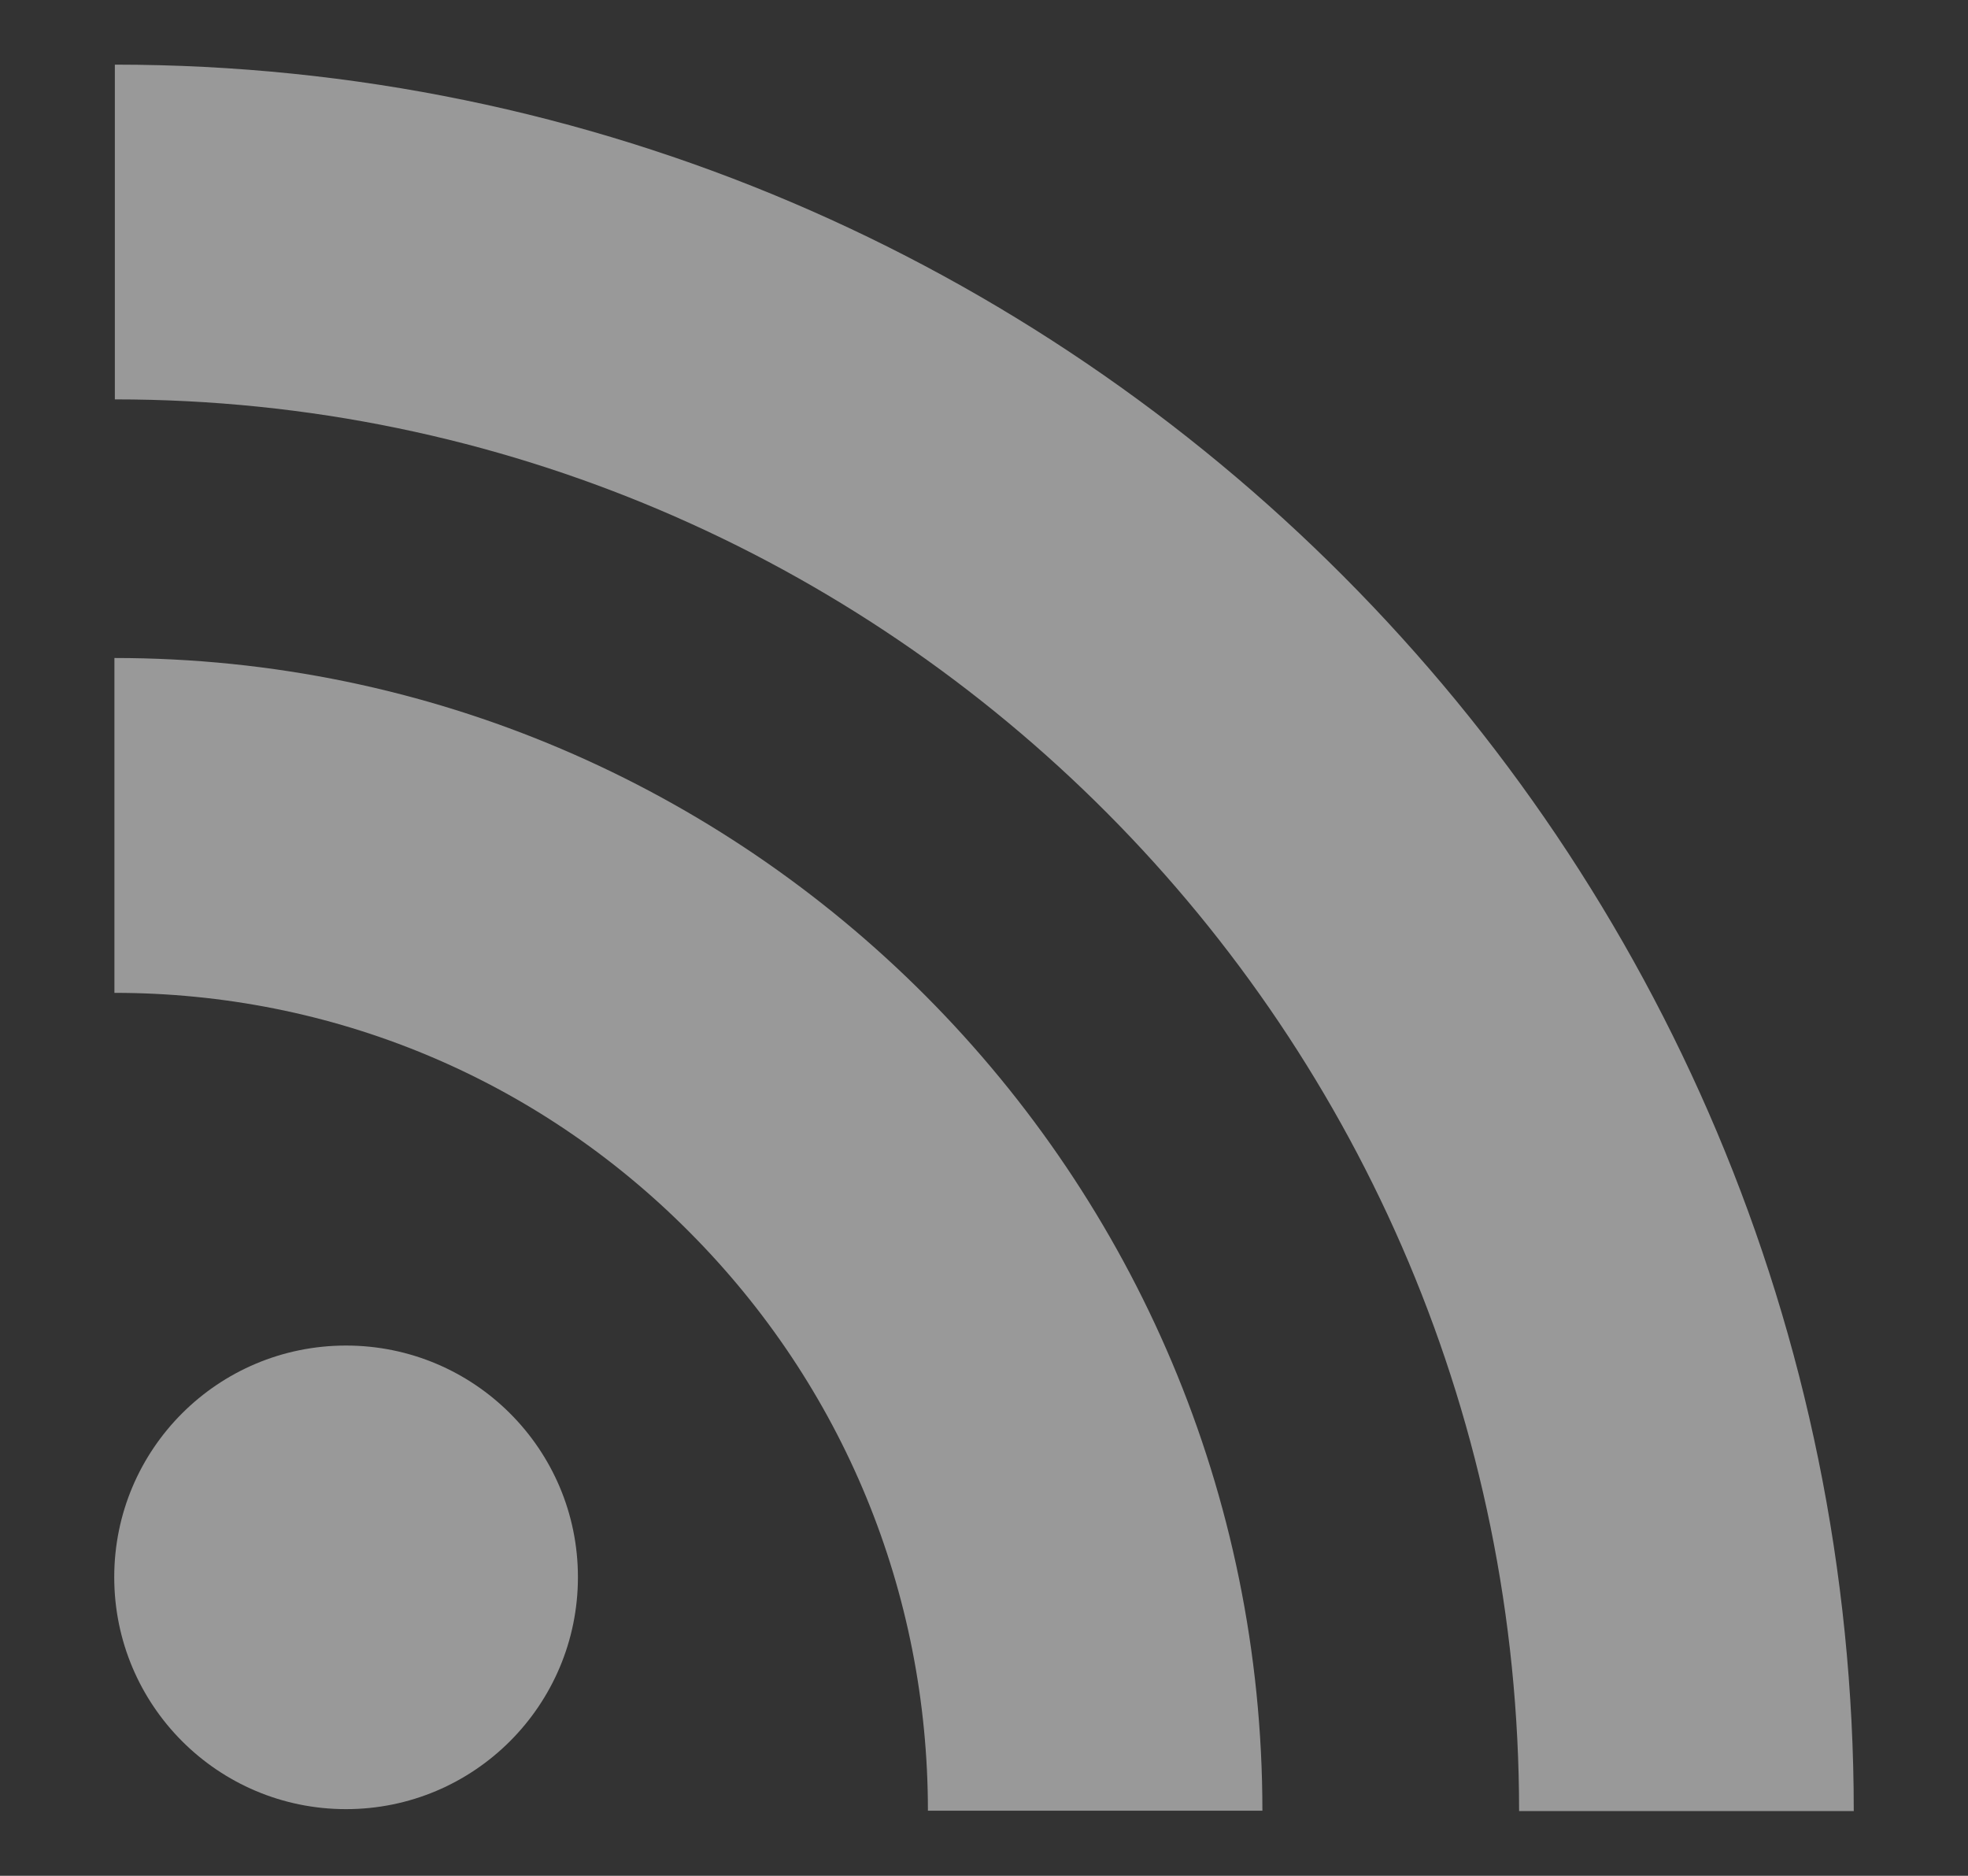 <?xml version="1.0" encoding="utf-8"?>
<!-- Generator: Adobe Illustrator 15.1.0, SVG Export Plug-In . SVG Version: 6.00 Build 0)  -->
<!DOCTYPE svg PUBLIC "-//W3C//DTD SVG 1.1//EN" "http://www.w3.org/Graphics/SVG/1.1/DTD/svg11.dtd">
<svg version="1.1" id="Layer_1" xmlns="http://www.w3.org/2000/svg" xmlns:xlink="http://www.w3.org/1999/xlink" x="0px" y="0px"
	 width="32.214px" height="30.703px" viewBox="0 0 32.214 30.703" enable-background="new 0 0 32.214 30.703" xml:space="preserve">
<rect x="0" y="0" width="32.214" height="30.703" fill="#333333" stroke="none"/>
<g id="lines__x003C_Group_x003E__4_" opacity="0.5">
	<path id="circle_5_" fill="#FFFFFF" d="M9.46,25.815c0,2.097-1.699,3.797-3.796,3.797s-3.794-1.7-3.794-3.797
		c0-2.095,1.697-3.791,3.794-3.791S9.46,23.721,9.46,25.815z"/>
	<g>
		<path fill="#FFFFFF" d="M1.873,16.251c3.556,0,6.903,1.39,9.412,3.915c2.514,2.524,3.904,5.891,3.904,9.472h5.475
			c0-10.402-8.428-18.868-18.791-18.868V16.251z"/>
	</g>
	<g>
		<path fill="#FFFFFF" d="M1.88,6.537c12.675,0,22.986,10.364,22.986,23.107h5.478c0-15.763-12.766-28.586-28.464-28.586V6.537z"/>
	</g>
</g>
</svg>
